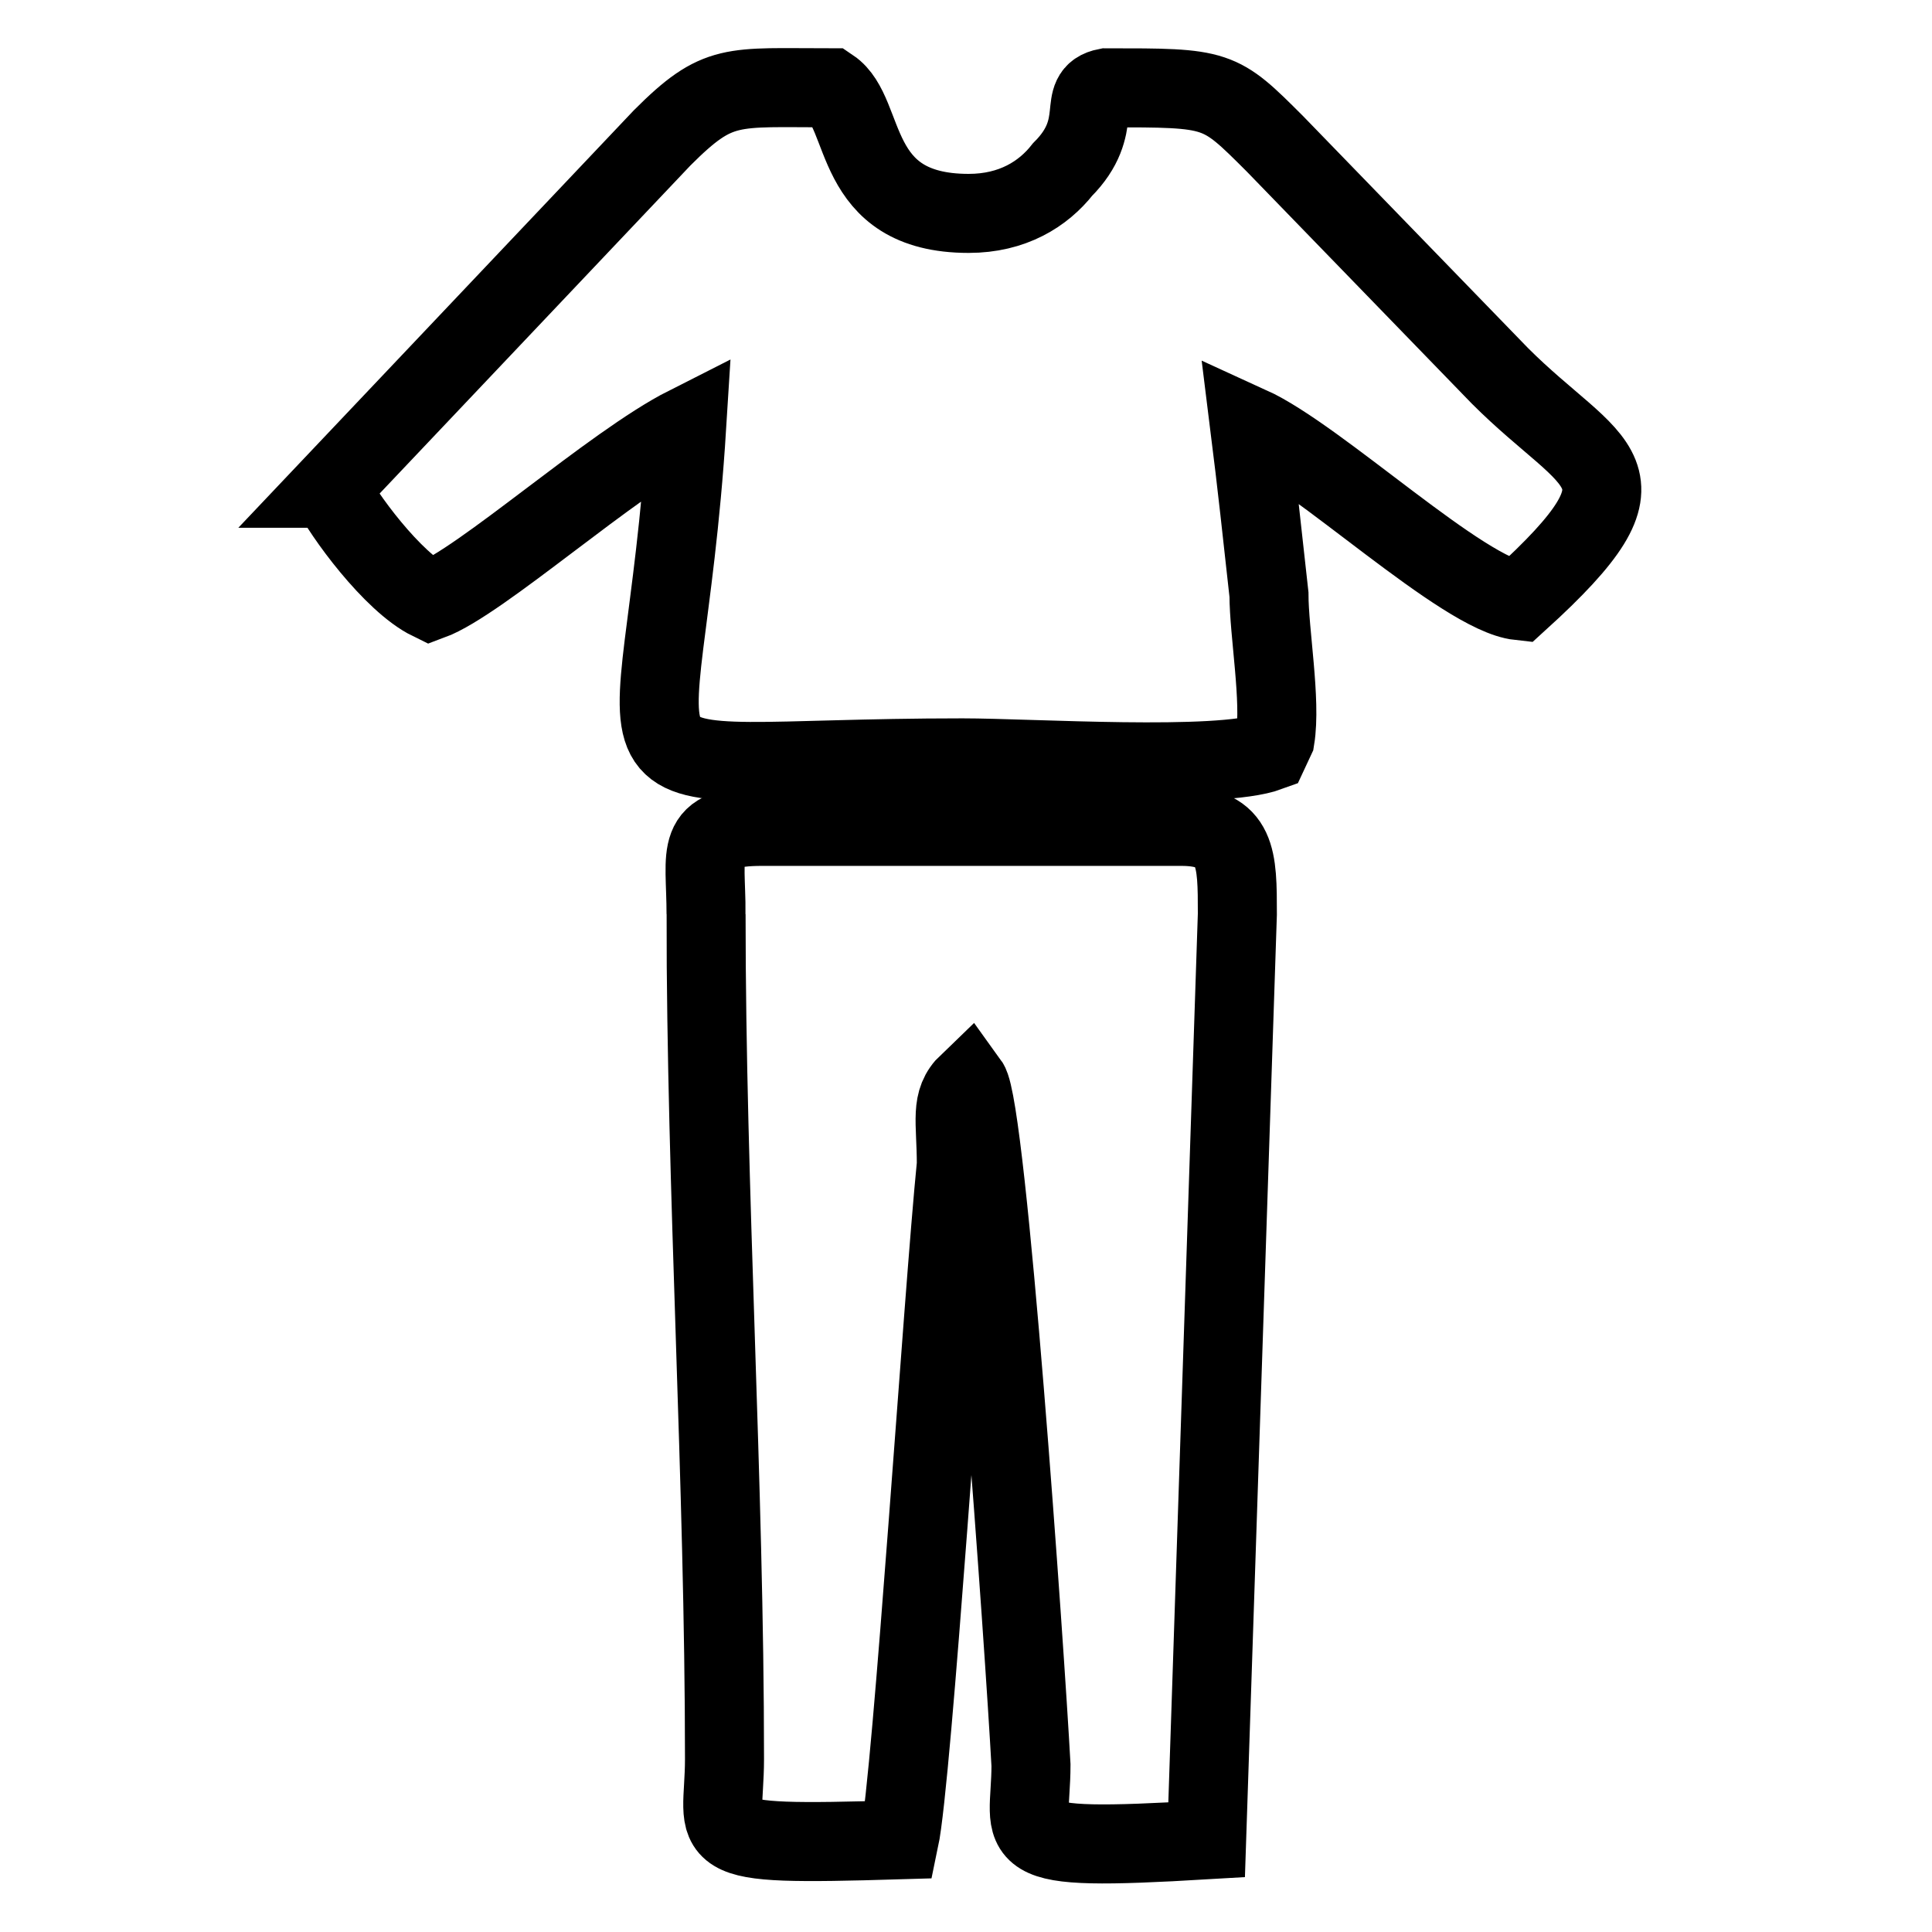 <?xml version="1.0" encoding="UTF-8"?>
<!DOCTYPE svg PUBLIC "-//W3C//DTD SVG 1.1//EN" "http://www.w3.org/Graphics/SVG/1.1/DTD/svg11.dtd">
<!-- Creator: CorelDRAW 2018 (64-Bit Versione di prova) -->
<svg xmlns="http://www.w3.org/2000/svg" xml:space="preserve" width="22px" height="22px" version="1.1" style="shape-rendering:geometricPrecision; text-rendering:geometricPrecision; image-rendering:optimizeQuality; fill-rule:evenodd; clip-rule:evenodd"
viewBox="0 0 22 22"
 xmlns:xlink="http://www.w3.org/1999/xlink">
 <defs>
  <style type="text/css">
   <![CDATA[
    .str0 {stroke:black;stroke-width:0.9;stroke-miterlimit:22.926}
    .fil0 {fill:none}
   ]]>
  </style>
 </defs>
 <g id="Livello_x0020_1">
  <g id="_1221537504">
   <path class="fil0 str0" d="M3.76 5.56c0.14,0.29 0.71,1.07 1.14,1.28 0.57,-0.21 2.07,-1.56 2.92,-1.99 -0.28,4.49 -1.35,3.78 3.14,3.78 0.78,0 2.92,0.14 3.49,-0.07l0.07 -0.15c0.07,-0.43 -0.07,-1.21 -0.07,-1.64 -0.07,-0.64 -0.14,-1.28 -0.22,-1.92 0.79,0.36 2.43,1.92 3.07,1.99 1.64,-1.49 0.85,-1.49 -0.22,-2.56l-2.56 -2.64c-0.64,-0.64 -0.64,-0.64 -1.92,-0.64 -0.36,0.07 0,0.43 -0.5,0.93 -0.22,0.28 -0.57,0.5 -1.07,0.5 -1.36,0 -1.14,-1.14 -1.57,-1.43 -1.14,0 -1.28,-0.07 -1.92,0.57l-3.78 3.99z"/>
   <path class="fil0 str0" d="M8.04 10.41c0,3.13 0.21,6.48 0.21,9.62 0,0.92 -0.36,0.99 1.99,0.92 0.15,-0.71 0.5,-6.2 0.65,-7.69 0,-0.5 -0.08,-0.72 0.14,-0.93 0.21,0.29 0.64,6.48 0.71,7.77 0,0.85 -0.36,0.99 2,0.85l0.35 -10.54c0,-0.64 0,-1 -0.64,-1l-4.77 0c-0.79,0 -0.64,0.28 -0.64,1z"/>
  </g>
 </g>
</svg>
